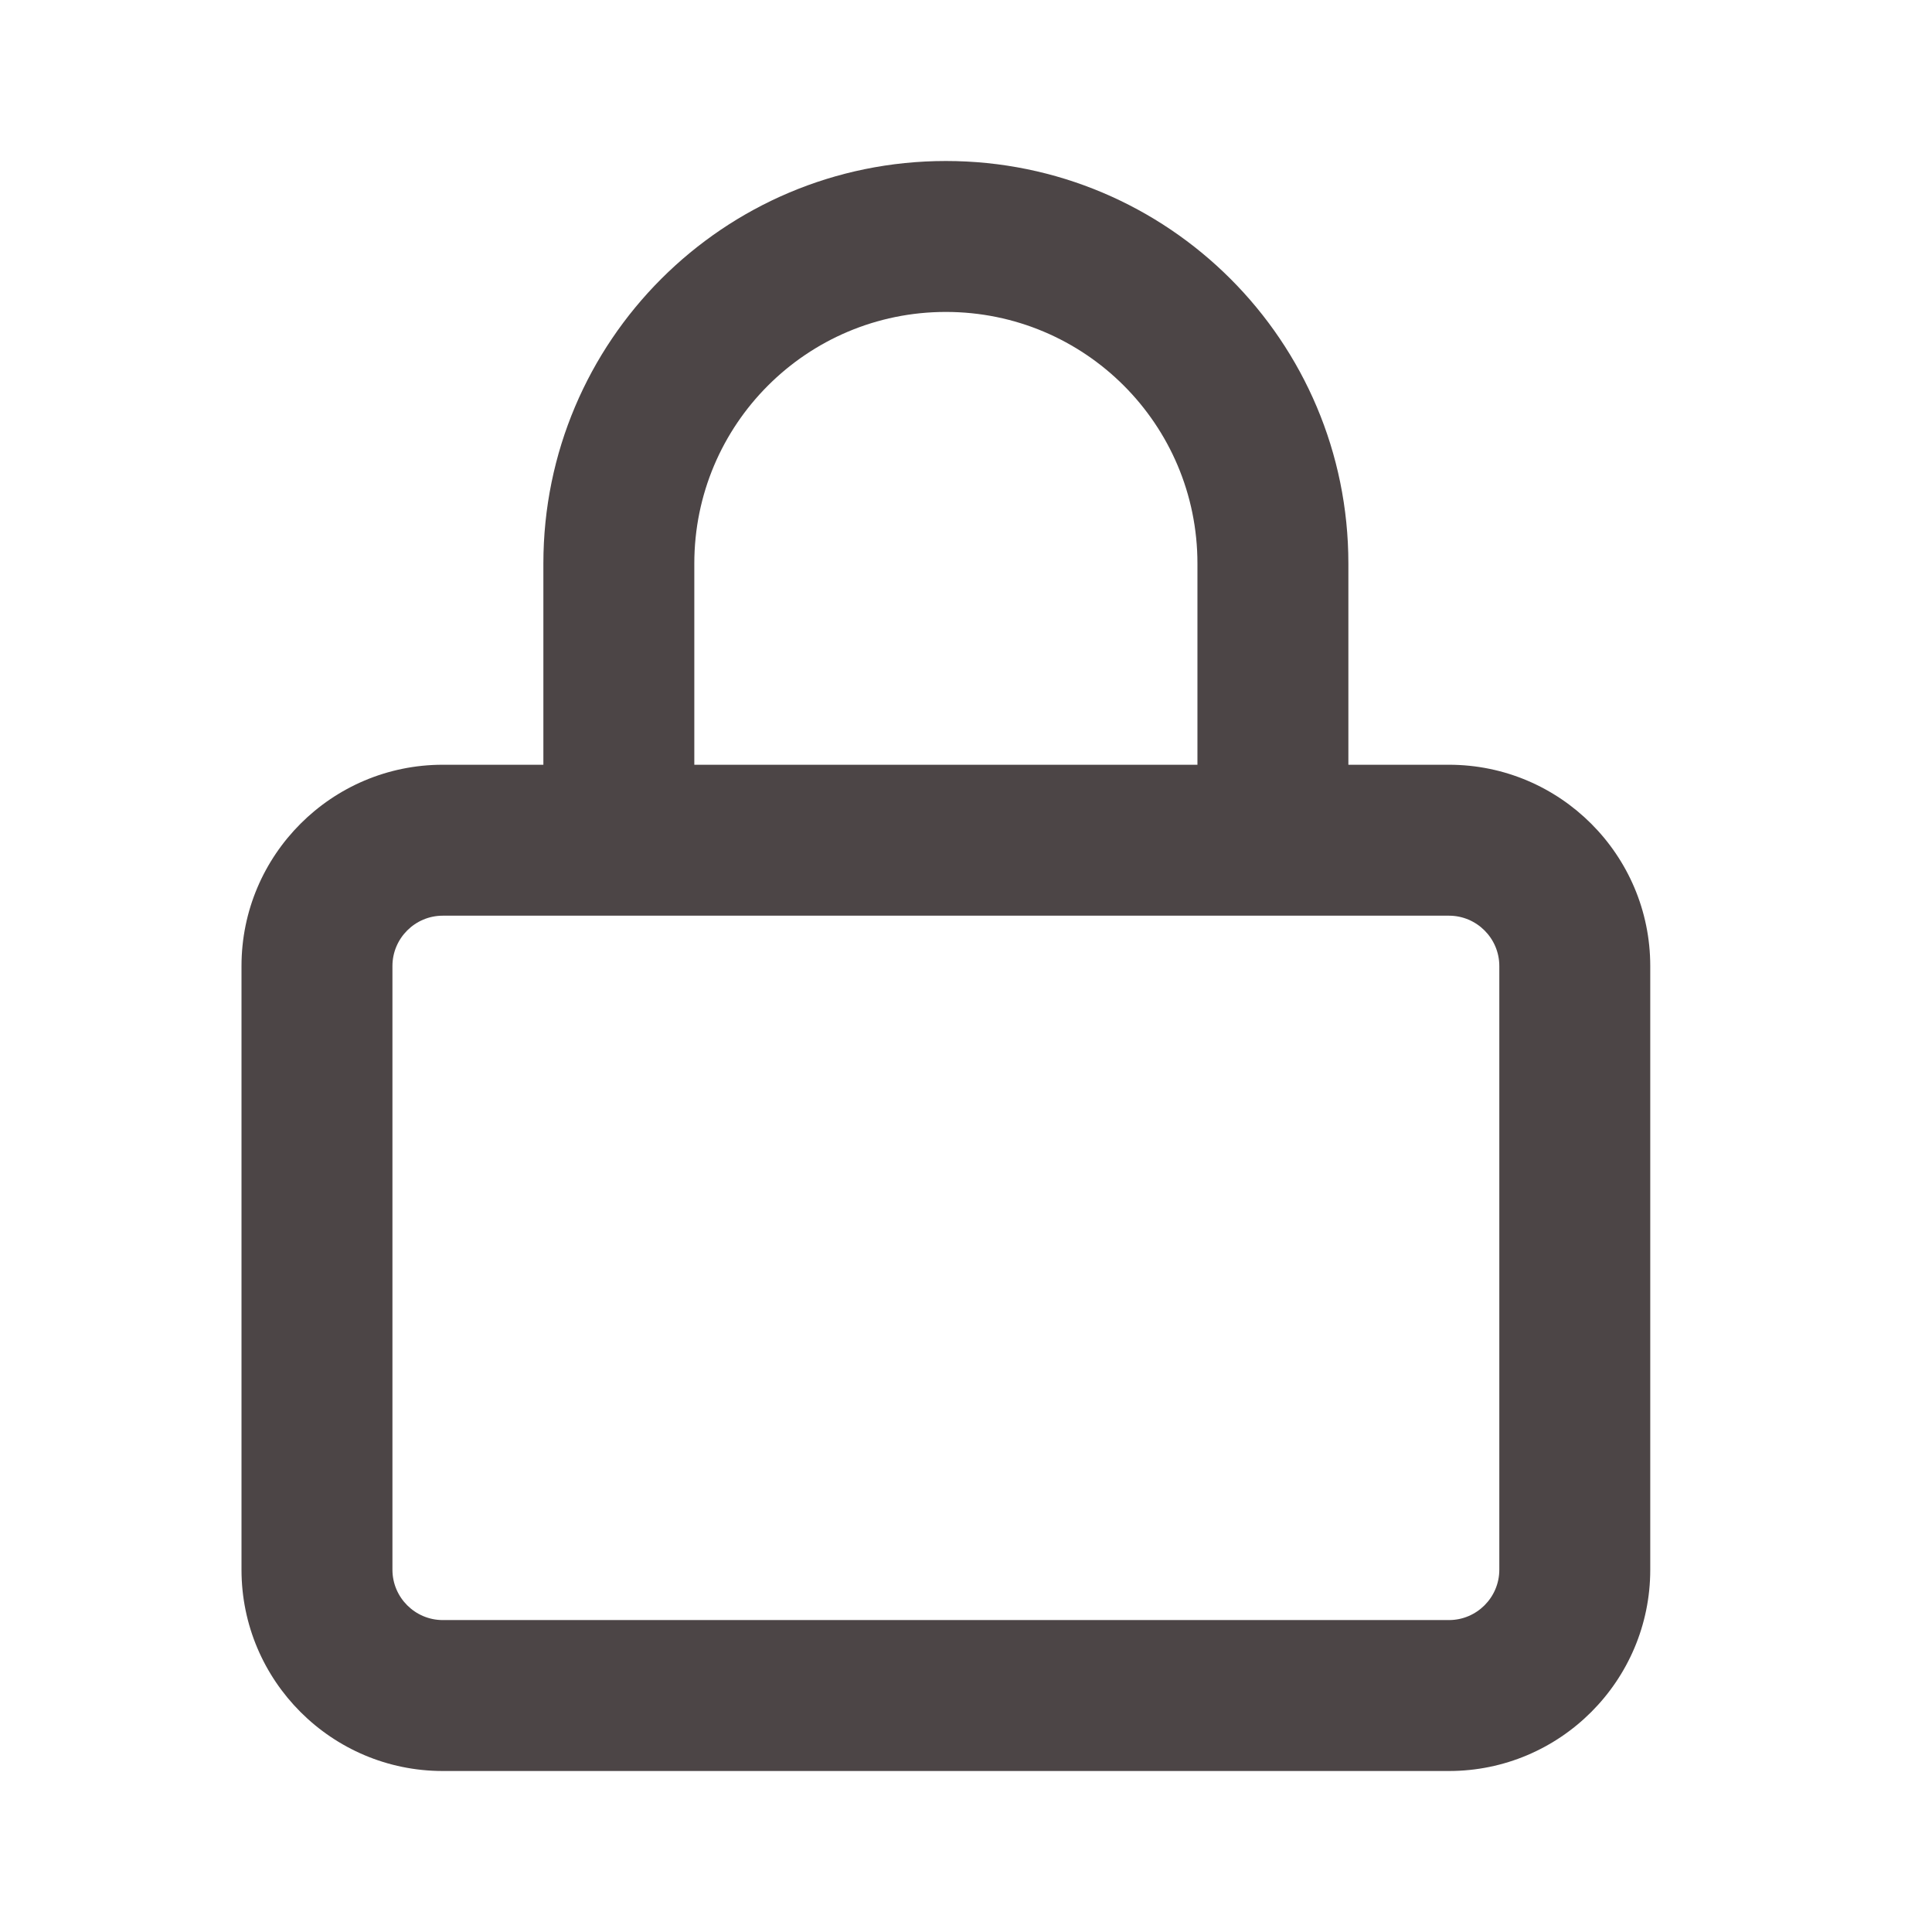 <svg width="24" height="24" viewBox="0 0 24 24" fill="none" xmlns="http://www.w3.org/2000/svg">
<path d="M8.625 7V9.5H14.875V7C14.875 5.273 13.477 3.875 11.75 3.875C10.023 3.875 8.625 5.273 8.625 7ZM6.75 9.5V7C6.75 4.238 8.988 2 11.75 2C14.512 2 16.75 4.238 16.75 7V9.5H18C19.379 9.5 20.5 10.621 20.5 12V19.5C20.5 20.879 19.379 22 18 22H5.5C4.121 22 3 20.879 3 19.5V12C3 10.621 4.121 9.5 5.5 9.5H6.75ZM4.875 12V19.5C4.875 19.844 5.156 20.125 5.5 20.125H18C18.344 20.125 18.625 19.844 18.625 19.5V12C18.625 11.656 18.344 11.375 18 11.375H5.5C5.156 11.375 4.875 11.656 4.875 12Z" fill="#4C4546"/>
</svg>
